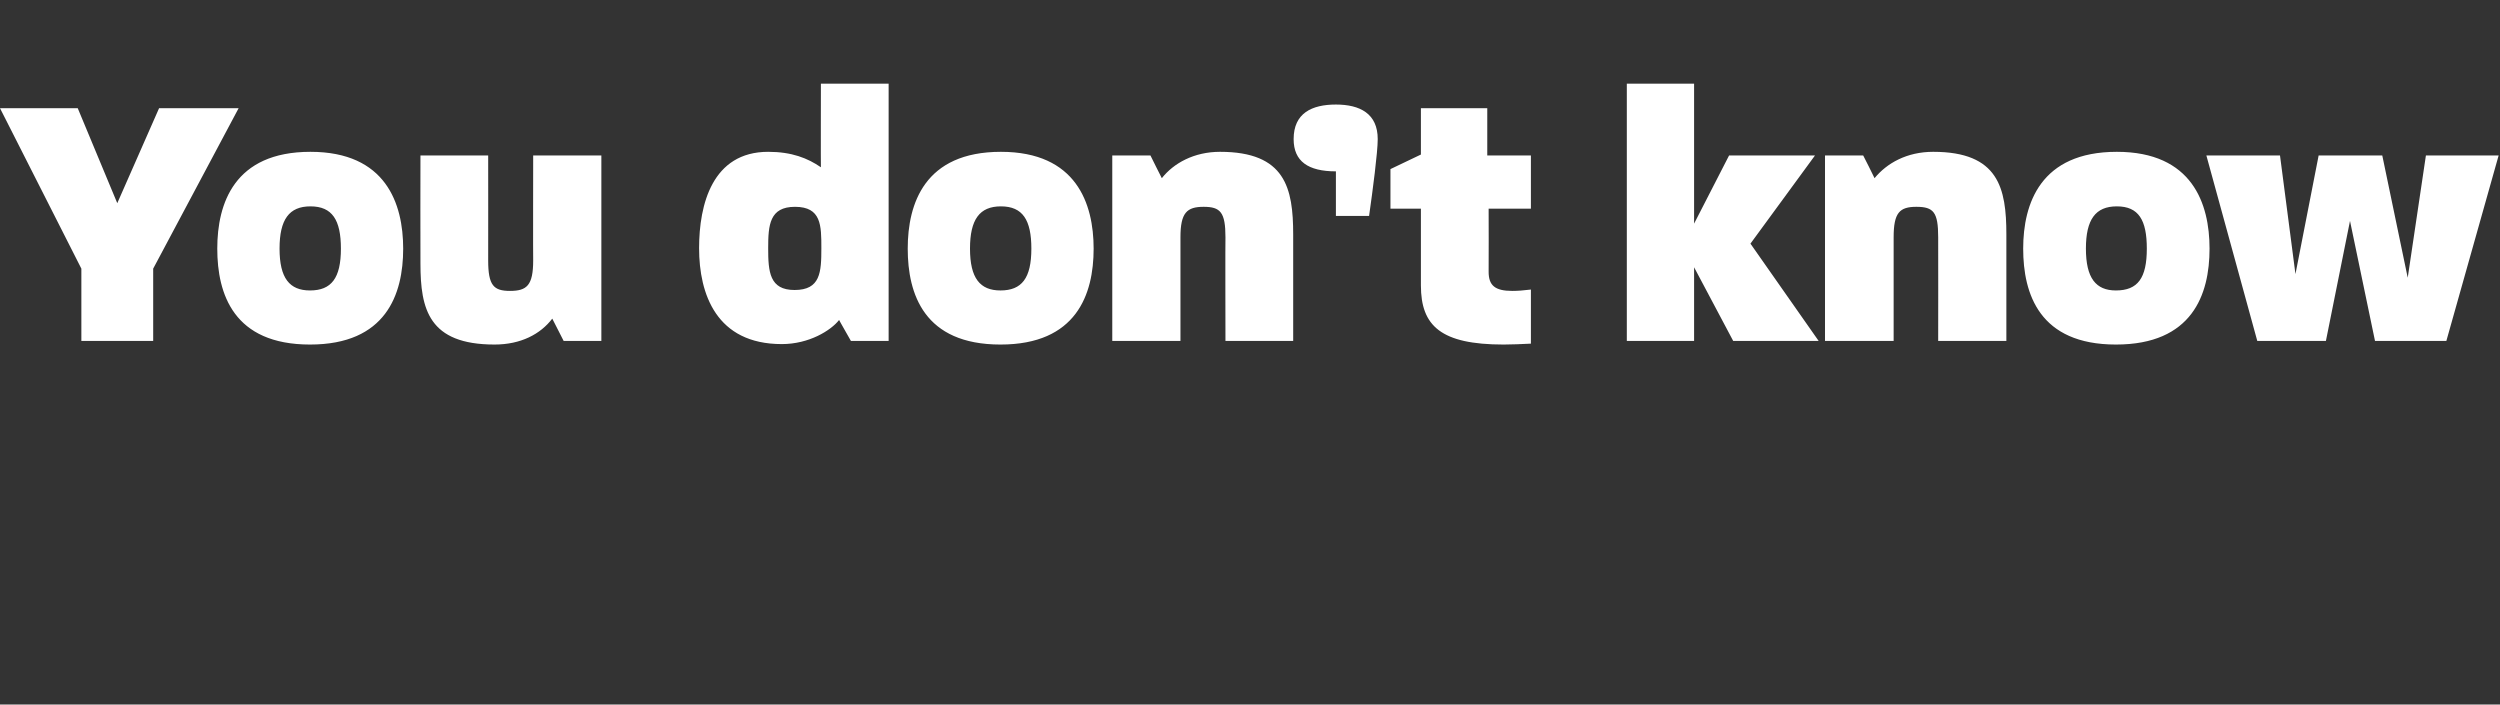 <?xml version="1.0" standalone="no"?><!DOCTYPE svg PUBLIC "-//W3C//DTD SVG 1.1//EN" "http://www.w3.org/Graphics/SVG/1.1/DTD/svg11.dtd"><svg xmlns="http://www.w3.org/2000/svg" version="1.1" width="550px" height="155px" viewBox="0 -15 550 155" style="top:-15px"><rect x="0" y="-15" width="550" height="155" fill="#333333" stroke="none"/><desc>You don t know</desc><defs/><g id="Polygon52181"><path d="m17.9 44.1l-17.9-35.3l17.1 0l8.7 20.9l9.2-20.9l17.5 0l-18.8 35.3l0 15.9l-15.8 0l0-15.9zm29.9-4.4c0-9.9 3.7-21.3 20.5-21.3c16.6 0 20.4 11.4 20.4 21.3c0 10.1-3.8 21.1-20.5 21.1c-16.8 0-20.4-11.1-20.4-21.1zm20.4 9.2c4.7 0 6.8-2.7 6.8-9.2c0-6.3-1.9-9.3-6.7-9.3c-4.7 0-6.8 2.9-6.8 9.3c0 6.5 2.2 9.2 6.7 9.2zm24.3-5.9c-.04-.04 0-23.8 0-23.8l14.9 0c0 0 .02 23.12 0 23.1c0 5.5 1.2 6.7 4.8 6.7c3.7 0 5.1-1.2 5.1-6.7c-.04.02 0-23.1 0-23.1l15 0l0 40.8l-8.3 0c0 0-2.5-4.88-2.5-4.9c-2.6 3.4-6.9 5.7-12.7 5.7c-14.5 0-16.3-7.8-16.3-17.8zm61.3-3.4c0-9.6 2.9-21.2 15.2-21.2c5.2 0 8.7 1.4 11.6 3.4c-.04.04 0-18.4 0-18.4l14.9 0l0 56.6l-8.3 0c0 0-2.64-4.64-2.6-4.6c-1.8 2.3-6.6 5.3-12.6 5.3c-14.4 0-18.2-11-18.2-21.1zm21 9.2c5.7 0 5.9-3.9 5.9-9.2c0-5 0-9.1-5.8-9.1c-5.6 0-5.9 4-5.9 9.1c0 5.2.3 9.2 5.8 9.2zm24.9-9.1c0-9.9 3.7-21.3 20.5-21.3c16.6 0 20.4 11.4 20.4 21.3c0 10.1-3.8 21.1-20.5 21.1c-16.8 0-20.4-11.1-20.4-21.1zm20.4 9.2c4.7 0 6.8-2.7 6.8-9.2c0-6.3-1.9-9.3-6.7-9.3c-4.7 0-6.8 2.9-6.8 9.3c0 6.5 2.2 9.2 6.7 9.2zm24.6-29.7l8.4 0c0 0 2.45 4.96 2.5 5c2.6-3.3 7.1-5.8 12.8-5.8c14.4 0 16.1 8 16.1 18.2c.01.04 0 23.4 0 23.4l-14.9 0c0 0-.05-22.8 0-22.8c0-5.5-1.1-6.7-4.8-6.7c-3.7 0-5.1 1.3-5.1 6.7c.01 0 0 22.8 0 22.8l-15 0l0-40.8zm39.9-3.6c0-5.7 4-7.6 9.3-7.6c5.3 0 9.2 2 9.2 7.6c0 2.9-1.1 11.3-1.9 16.9c0-.02-7.3 0-7.3 0c0 0 .02-9.78 0-9.8c-6.1 0-9.3-2.2-9.3-7.1zm28 32.2c-.02-.04 0-16.9 0-16.9l-6.7 0l0-8.7l6.7-3.2l0-10.2l14.6 0l0 10.4l9.6 0l0 11.7l-9.3 0c0 0 .04 13.9 0 13.9c0 3 1.4 4.2 5.2 4.2c1.2 0 2.5-.1 4.1-.3c0 0 0 11.9 0 11.9c-2.1.1-4.1.2-6 .2c-13.8 0-18.2-4.1-18.2-13zm45.3-44.4l14.8 0l0 30.8l7.7-15l18.9 0l-14.2 19.4l15 21.4l-18.8 0l-8.6-16.2l0 16.2l-14.8 0l0-56.6zm43.6 15.8l8.4 0c0 0 2.53 4.96 2.5 5c2.7-3.3 7.1-5.8 12.9-5.8c14.4 0 16.1 8 16.1 18.2c-.01.04 0 23.4 0 23.4l-15 0c0 0 .03-22.8 0-22.8c0-5.5-1-6.7-4.8-6.7c-3.7 0-5 1.3-5 6.7c-.01 0 0 22.8 0 22.8l-15.1 0l0-40.8zm43.6 20.5c0-9.9 3.8-21.3 20.6-21.3c16.6 0 20.4 11.4 20.4 21.3c0 10.1-3.8 21.1-20.6 21.1c-16.8 0-20.4-11.1-20.4-21.1zm20.4 9.2c4.8 0 6.8-2.7 6.8-9.2c0-6.3-1.8-9.3-6.6-9.3c-4.7 0-6.8 2.9-6.8 9.3c0 6.5 2.2 9.2 6.6 9.2zm19.9-29.7l16.2 0l3.4 26.1l5.1-26.1l14 0l5.6 26.9l4-26.9l16 0l-11.5 40.8l-15.7 0l-5.5-26.4l-5.3 26.4l-15.1 0l-11.2-40.8z" stroke="none" fill="#ffffff"/></g></svg>